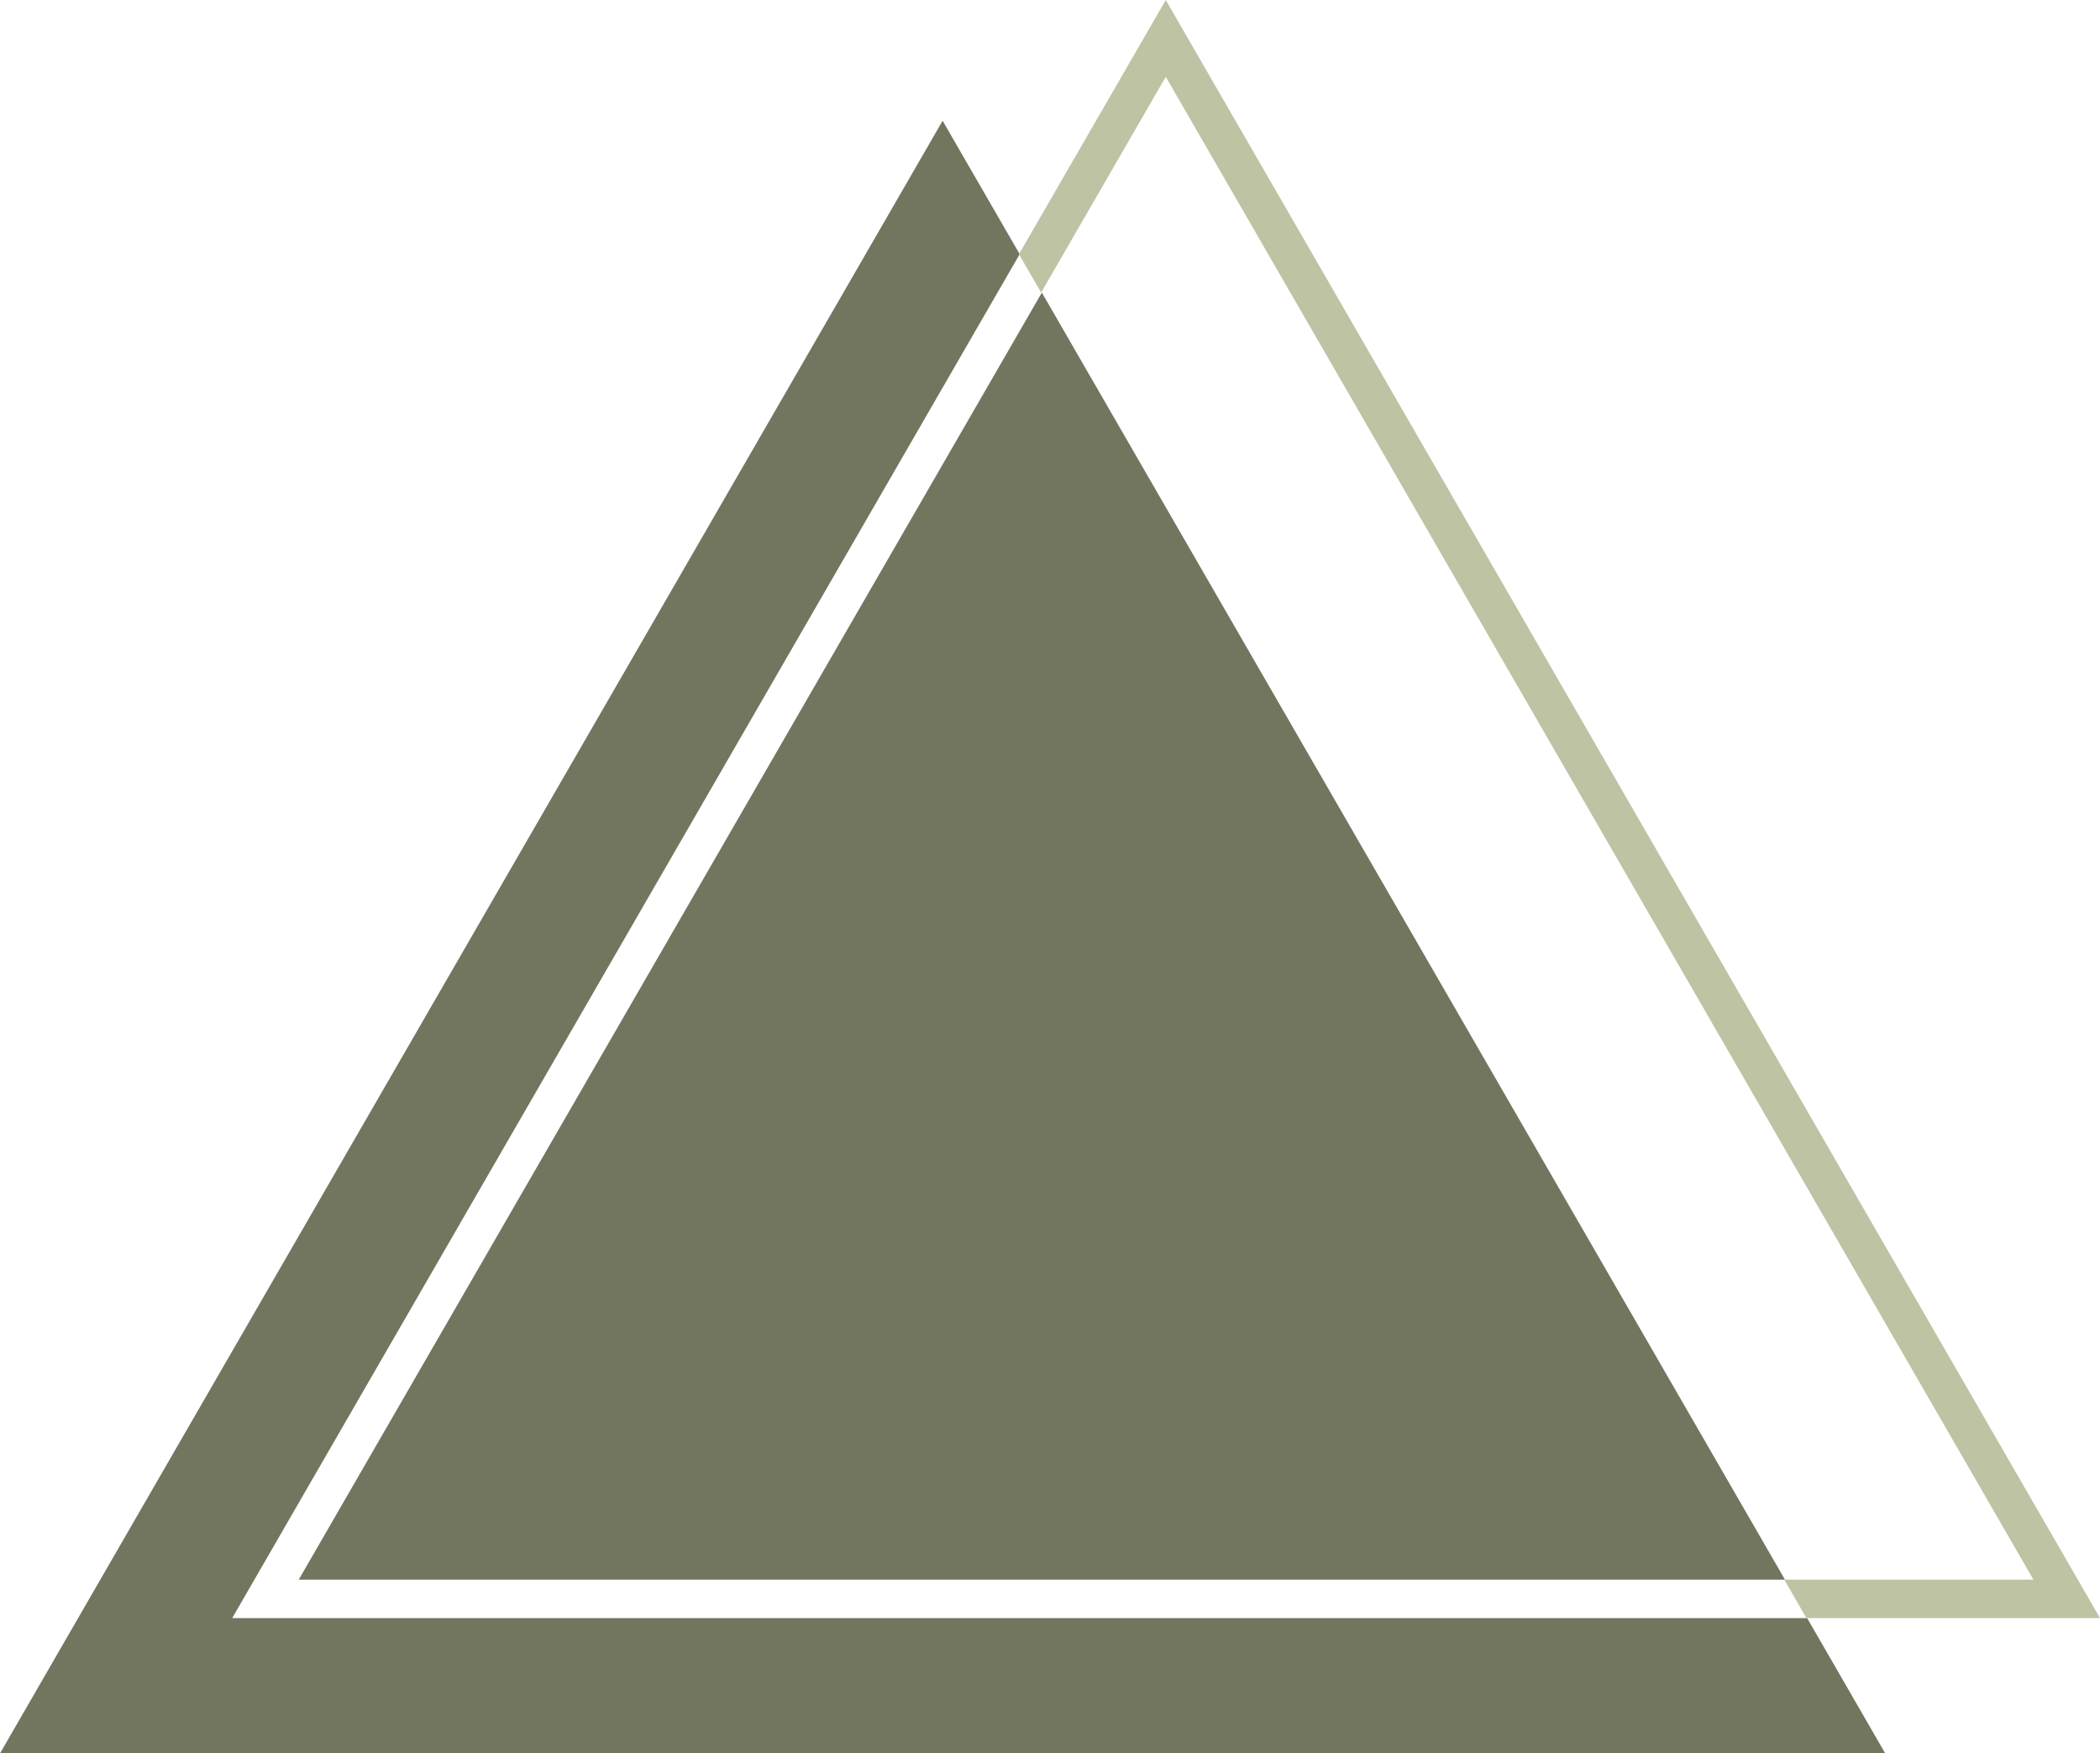 <?xml version="1.0" encoding="UTF-8"?>
<svg id="Layer_1" data-name="Layer 1" xmlns="http://www.w3.org/2000/svg" viewBox="0 0 325.91 272.13">
  <defs>
    <style>
      .cls-1 {
        fill: #bec3a3;
      }

      .cls-1, .cls-2 {
        stroke-width: 0px;
      }

      .cls-2 {
        fill: #72765f;
      }
    </style>
  </defs>
  <g>
    <polygon class="cls-2" points="277.02 245.17 161.69 45.41 46.36 245.17 277.02 245.17"/>
    <polygon class="cls-2" points="36.04 251.13 158.25 39.45 146.29 18.74 0 272.13 292.58 272.13 280.46 251.13 36.04 251.13"/>
  </g>
  <polygon class="cls-1" points="180.92 0 158.14 39.45 161.58 45.41 180.92 11.92 315.58 245.17 276.91 245.17 280.35 251.13 325.91 251.13 180.92 0"/>
</svg>